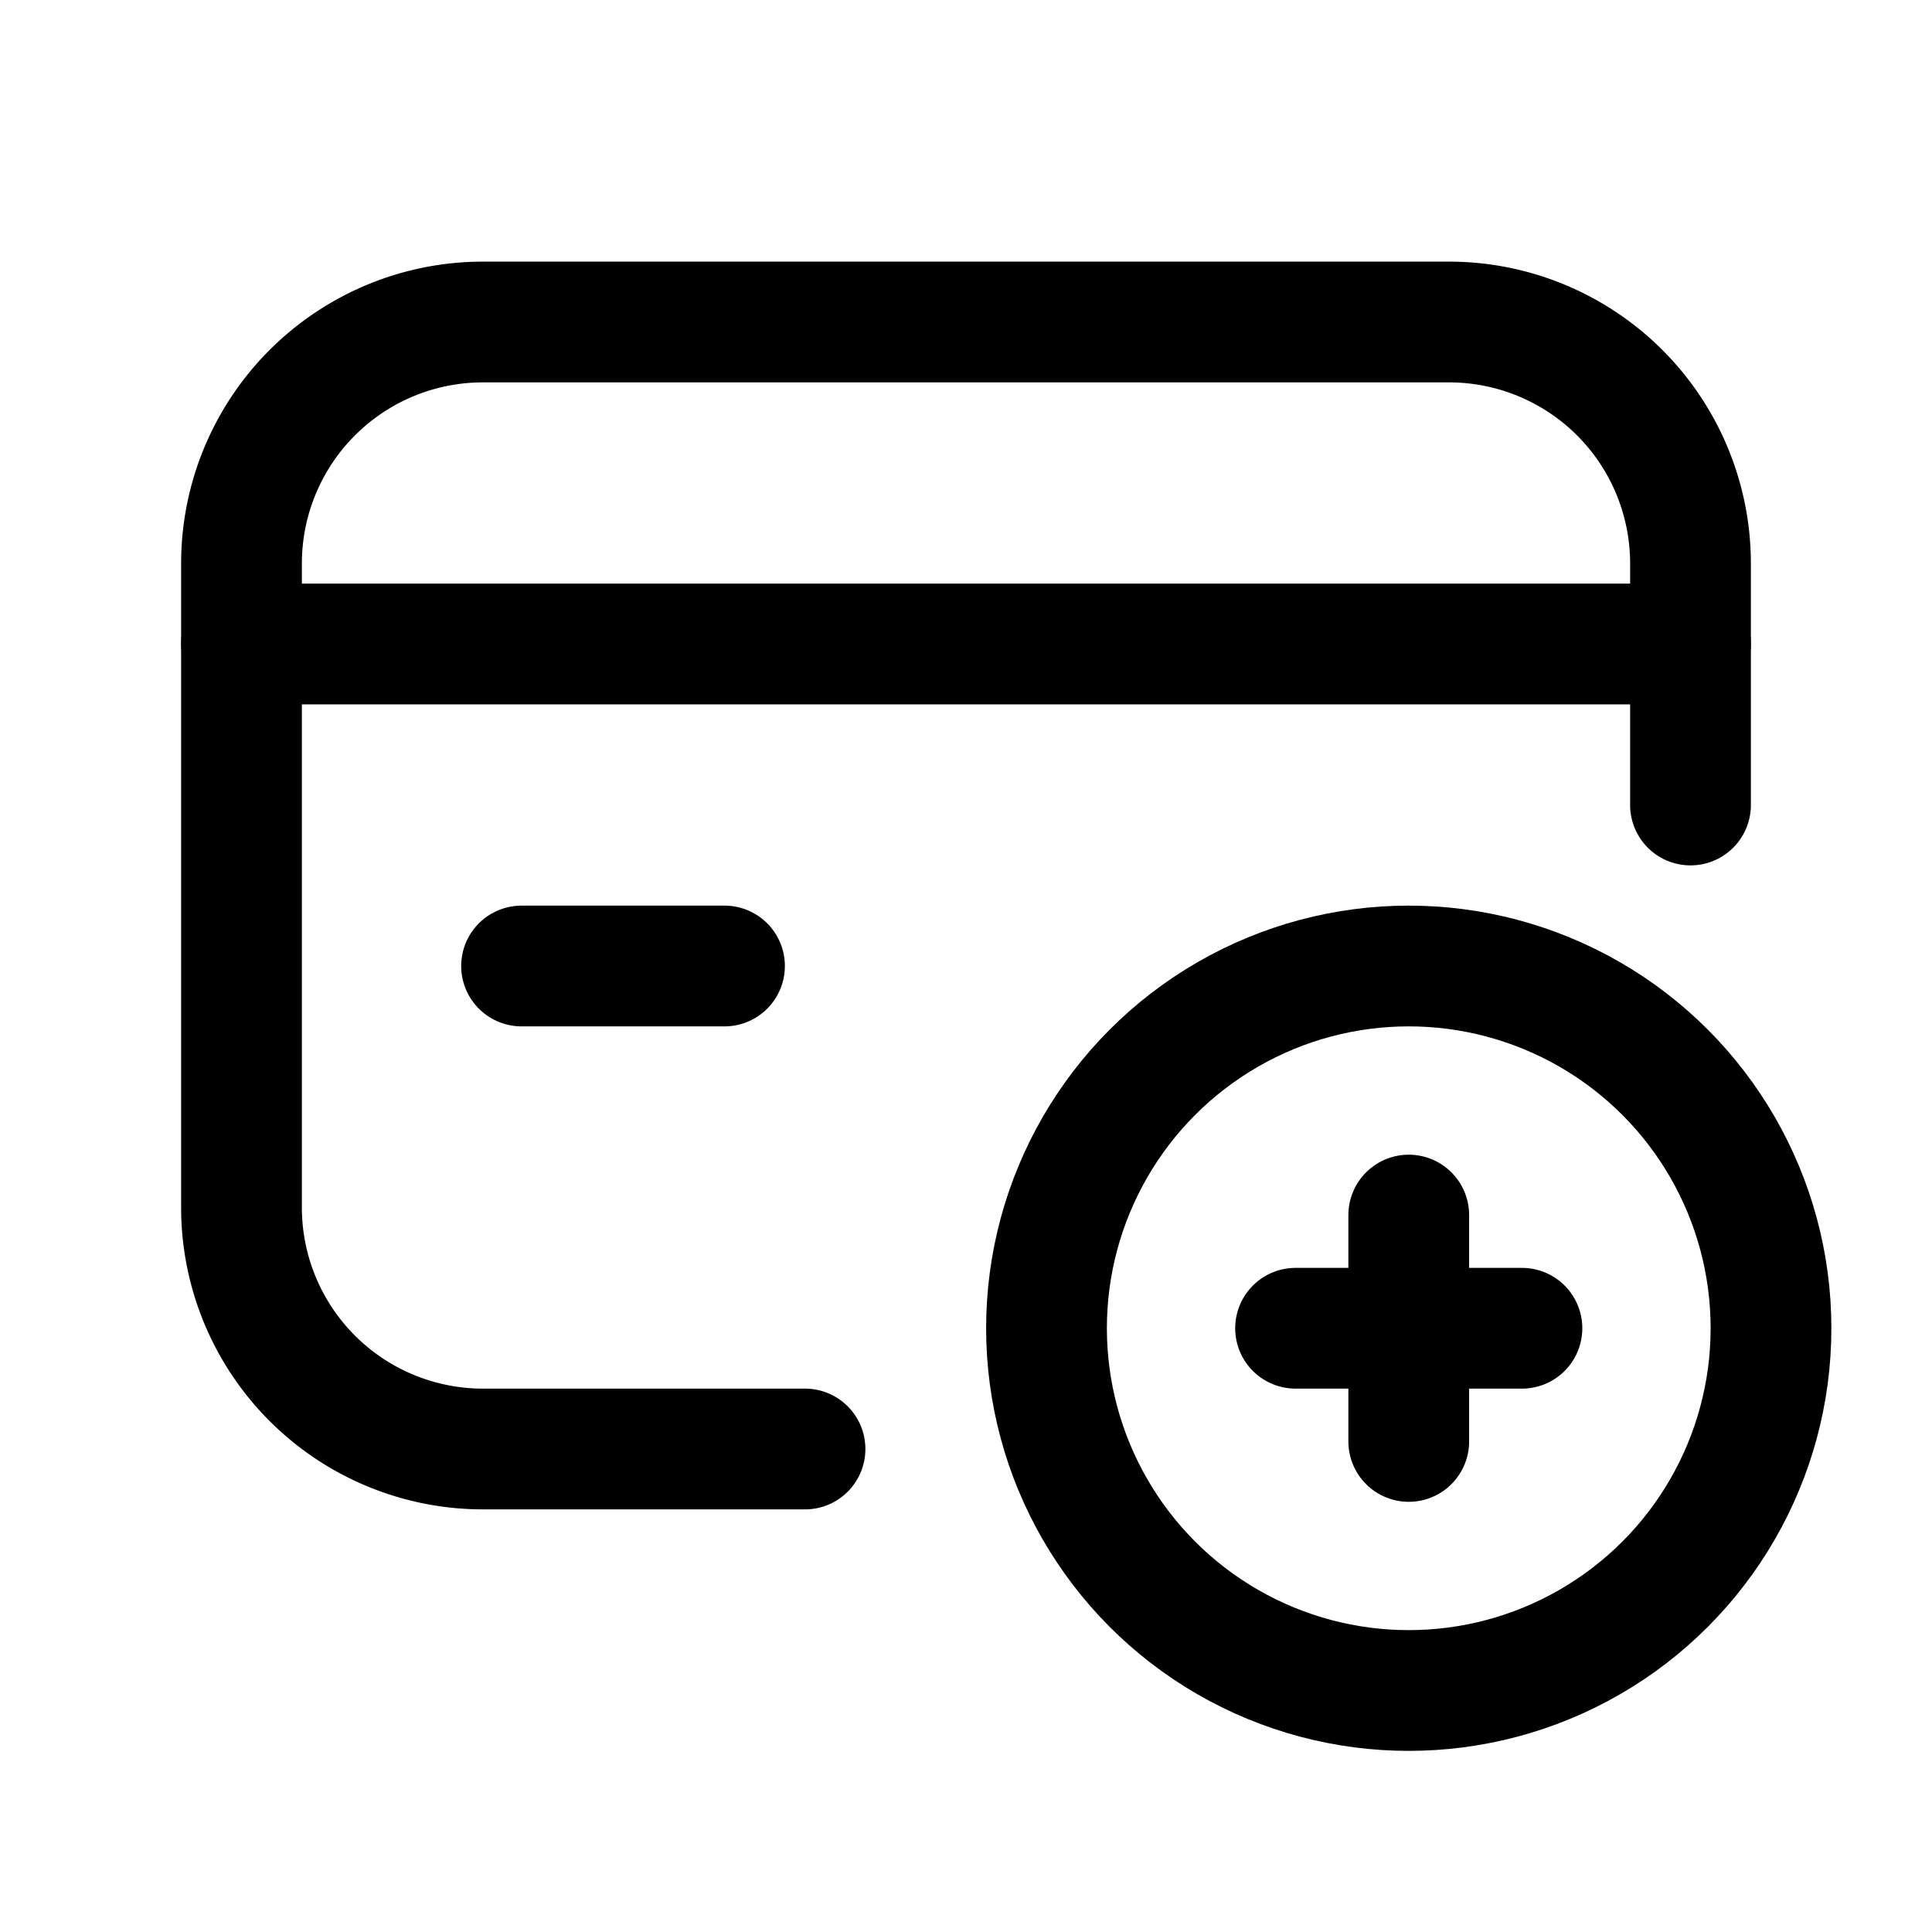<svg xmlns="http://www.w3.org/2000/svg" id="Layer_3" data-name="Layer 3" viewBox="0 0 24 24"><path d="M24,0H0V24H24Z" fill="none"/><path d="M0,0H24V24H0Z" fill="none"/><path d="M3,8H21" fill="none" stroke="#000000" stroke-linecap="round" stroke-linejoin="round" stroke-width="1.5"/><path d="M9,12H6.479" fill="none" stroke="#000000" stroke-linecap="round" stroke-linejoin="round" stroke-width="1.5"/><path d="M10,18H6a3,3,0,0,1-3-3V7A3,3,0,0,1,6,4H18a3,3,0,0,1,3,3v3" fill="none" stroke="#000000" stroke-linecap="round" stroke-linejoin="round" stroke-width="1.5"/><circle cx="17.5" cy="16.5" r="4.5" fill="none" stroke="#000000" stroke-linecap="round" stroke-linejoin="round" stroke-width="1.5"/><line x1="18.906" y1="16.5" x2="16.094" y2="16.5" fill="none" stroke="#000000" stroke-linecap="round" stroke-linejoin="round" stroke-width="1.5"/><line x1="17.5" y1="15.094" x2="17.5" y2="17.906" fill="none" stroke="#000000" stroke-linecap="round" stroke-linejoin="round" stroke-width="1.5"/></svg>